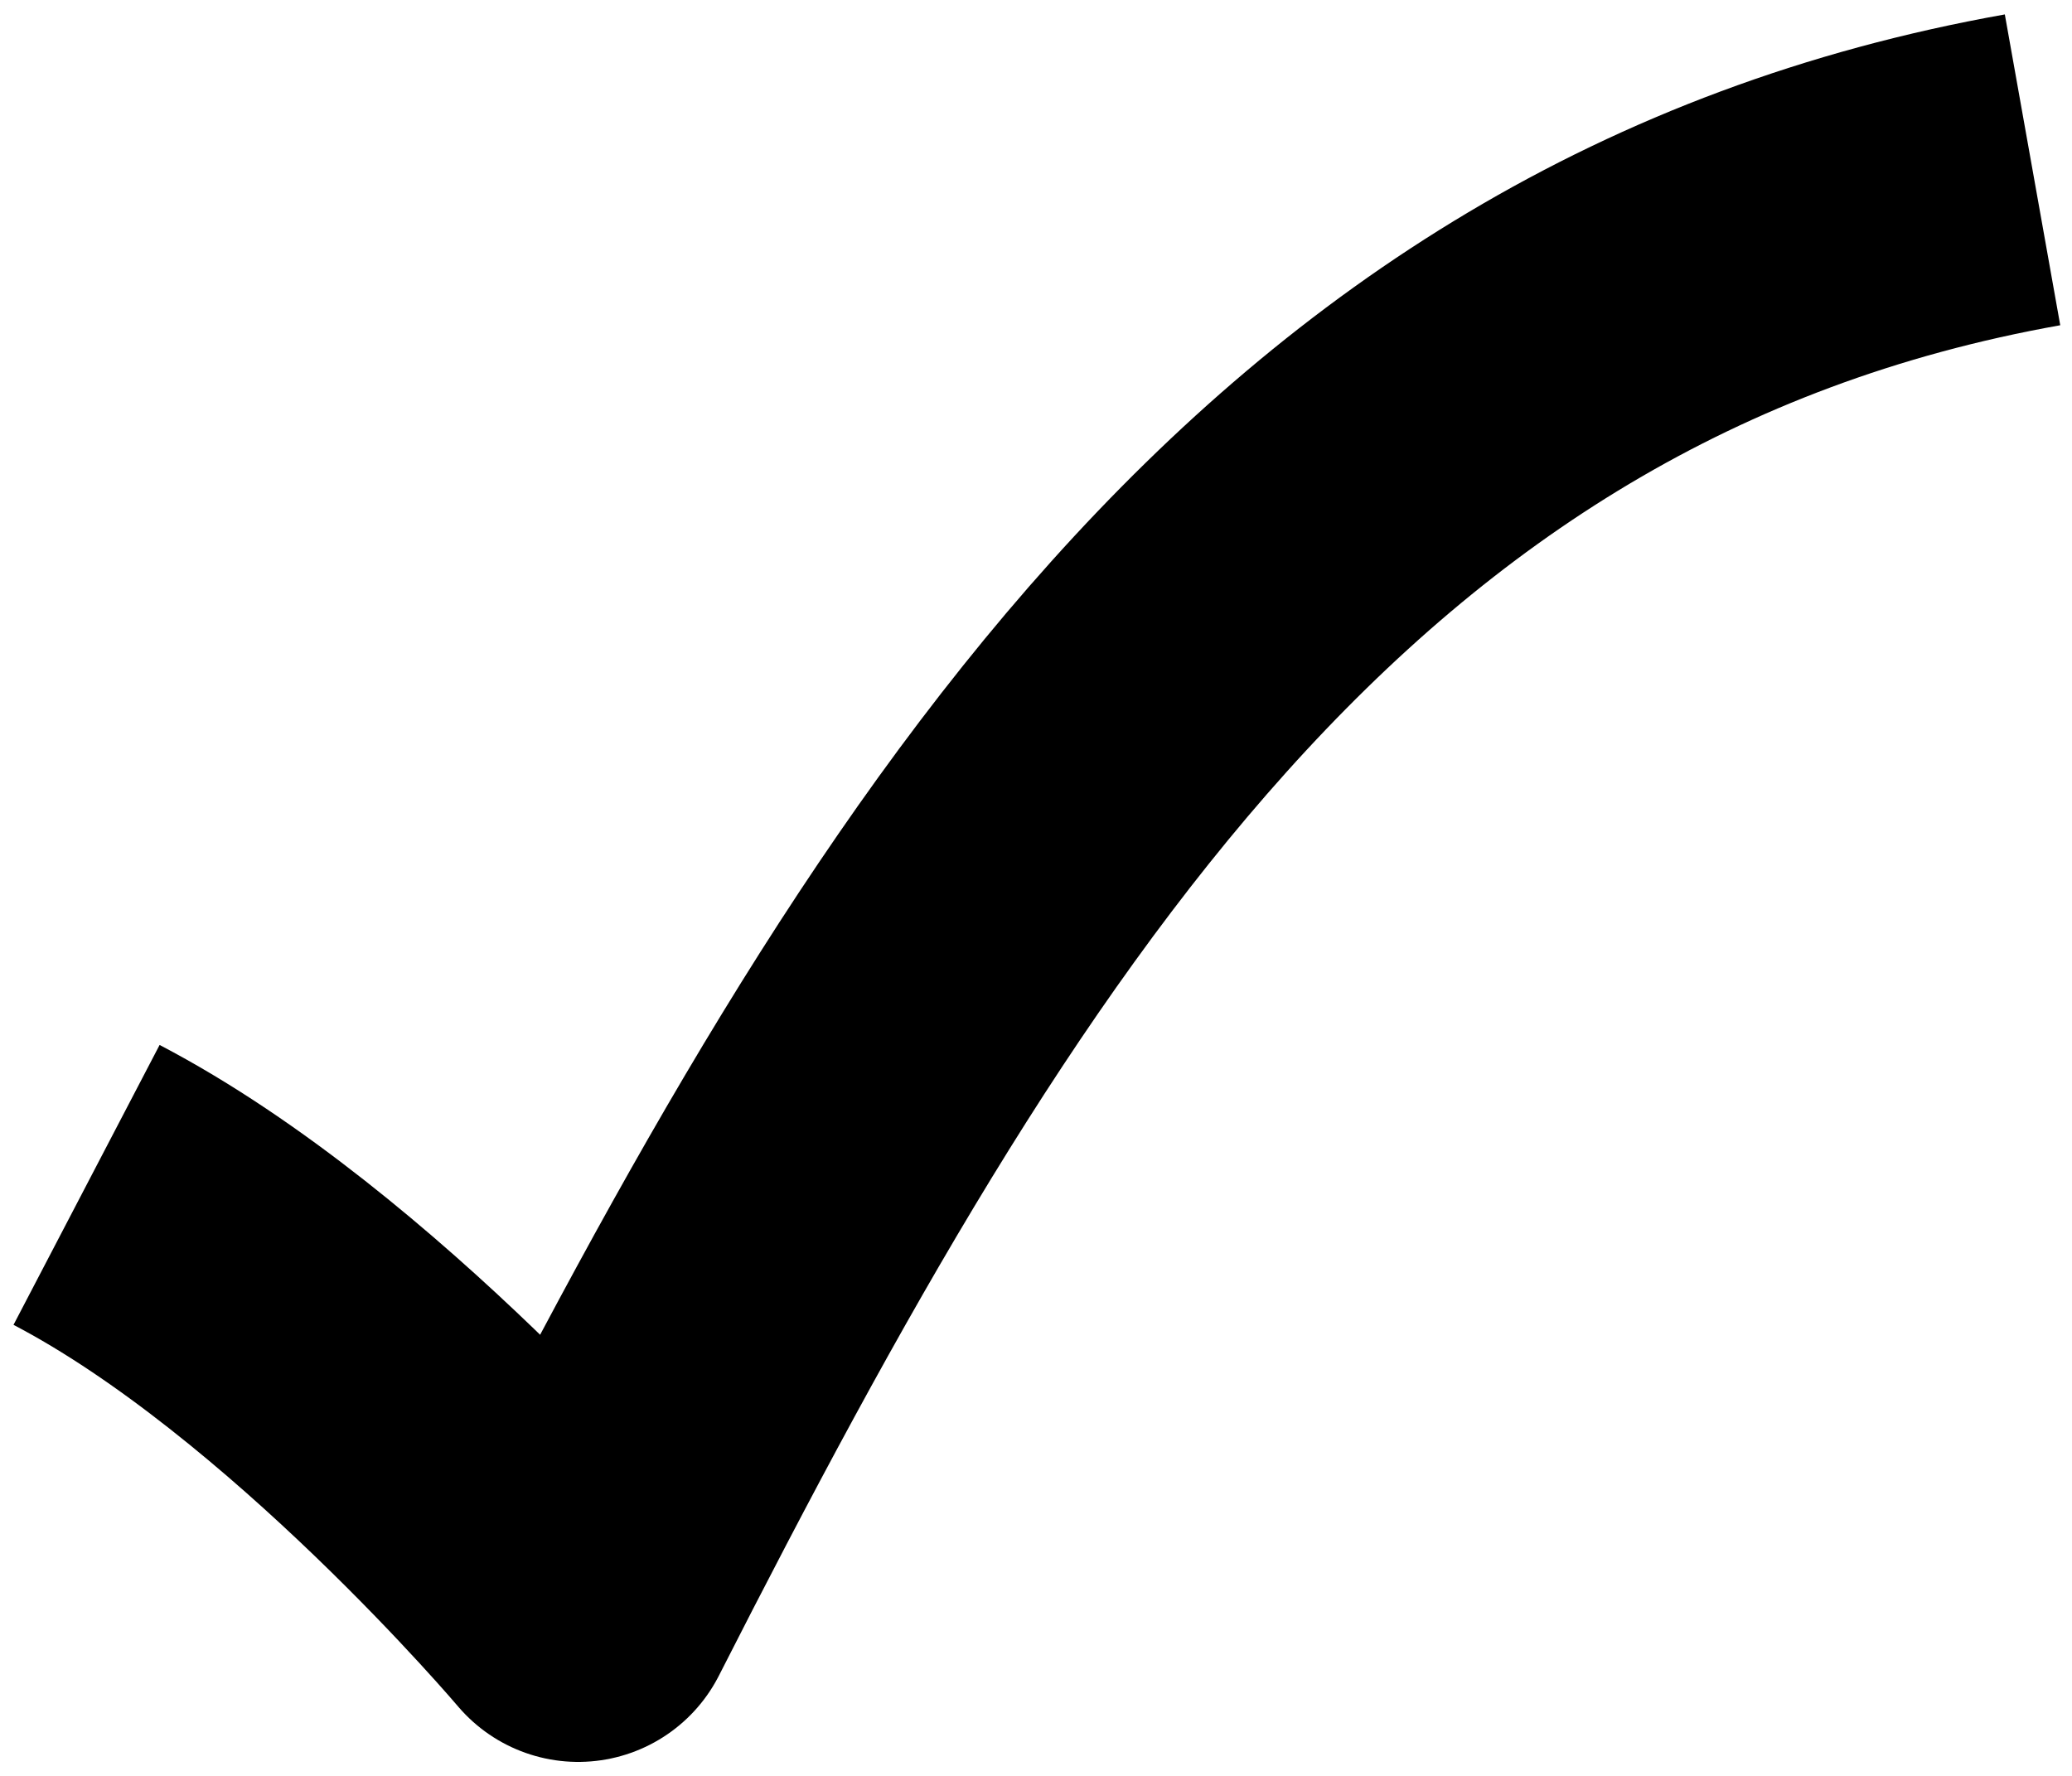 <?xml version="1.0" encoding="UTF-8"?>
<svg width="105px" height="90px" viewBox="0 0 105 90" version="1.1" xmlns="http://www.w3.org/2000/svg" xmlns:xlink="http://www.w3.org/1999/xlink">
    <title>Path 2</title>
    <g id="Page-2" stroke="none" stroke-width="1" fill="none" fill-rule="evenodd" stroke-linejoin="round">
        <g id="quilla-evalua-logo-copy" transform="translate(-748, -261)" stroke="#000" stroke-width="16">
            <g id="Group" transform="translate(361.96, 177)">
                <path d="M390.426,144.05 C402.883,150.552 415.341,165.292 415.341,165.292 C433.83,128.949 452.106,99.191 489.04,92.607" id="Path-2"></path>
            </g>
        </g>
    </g>
</svg>